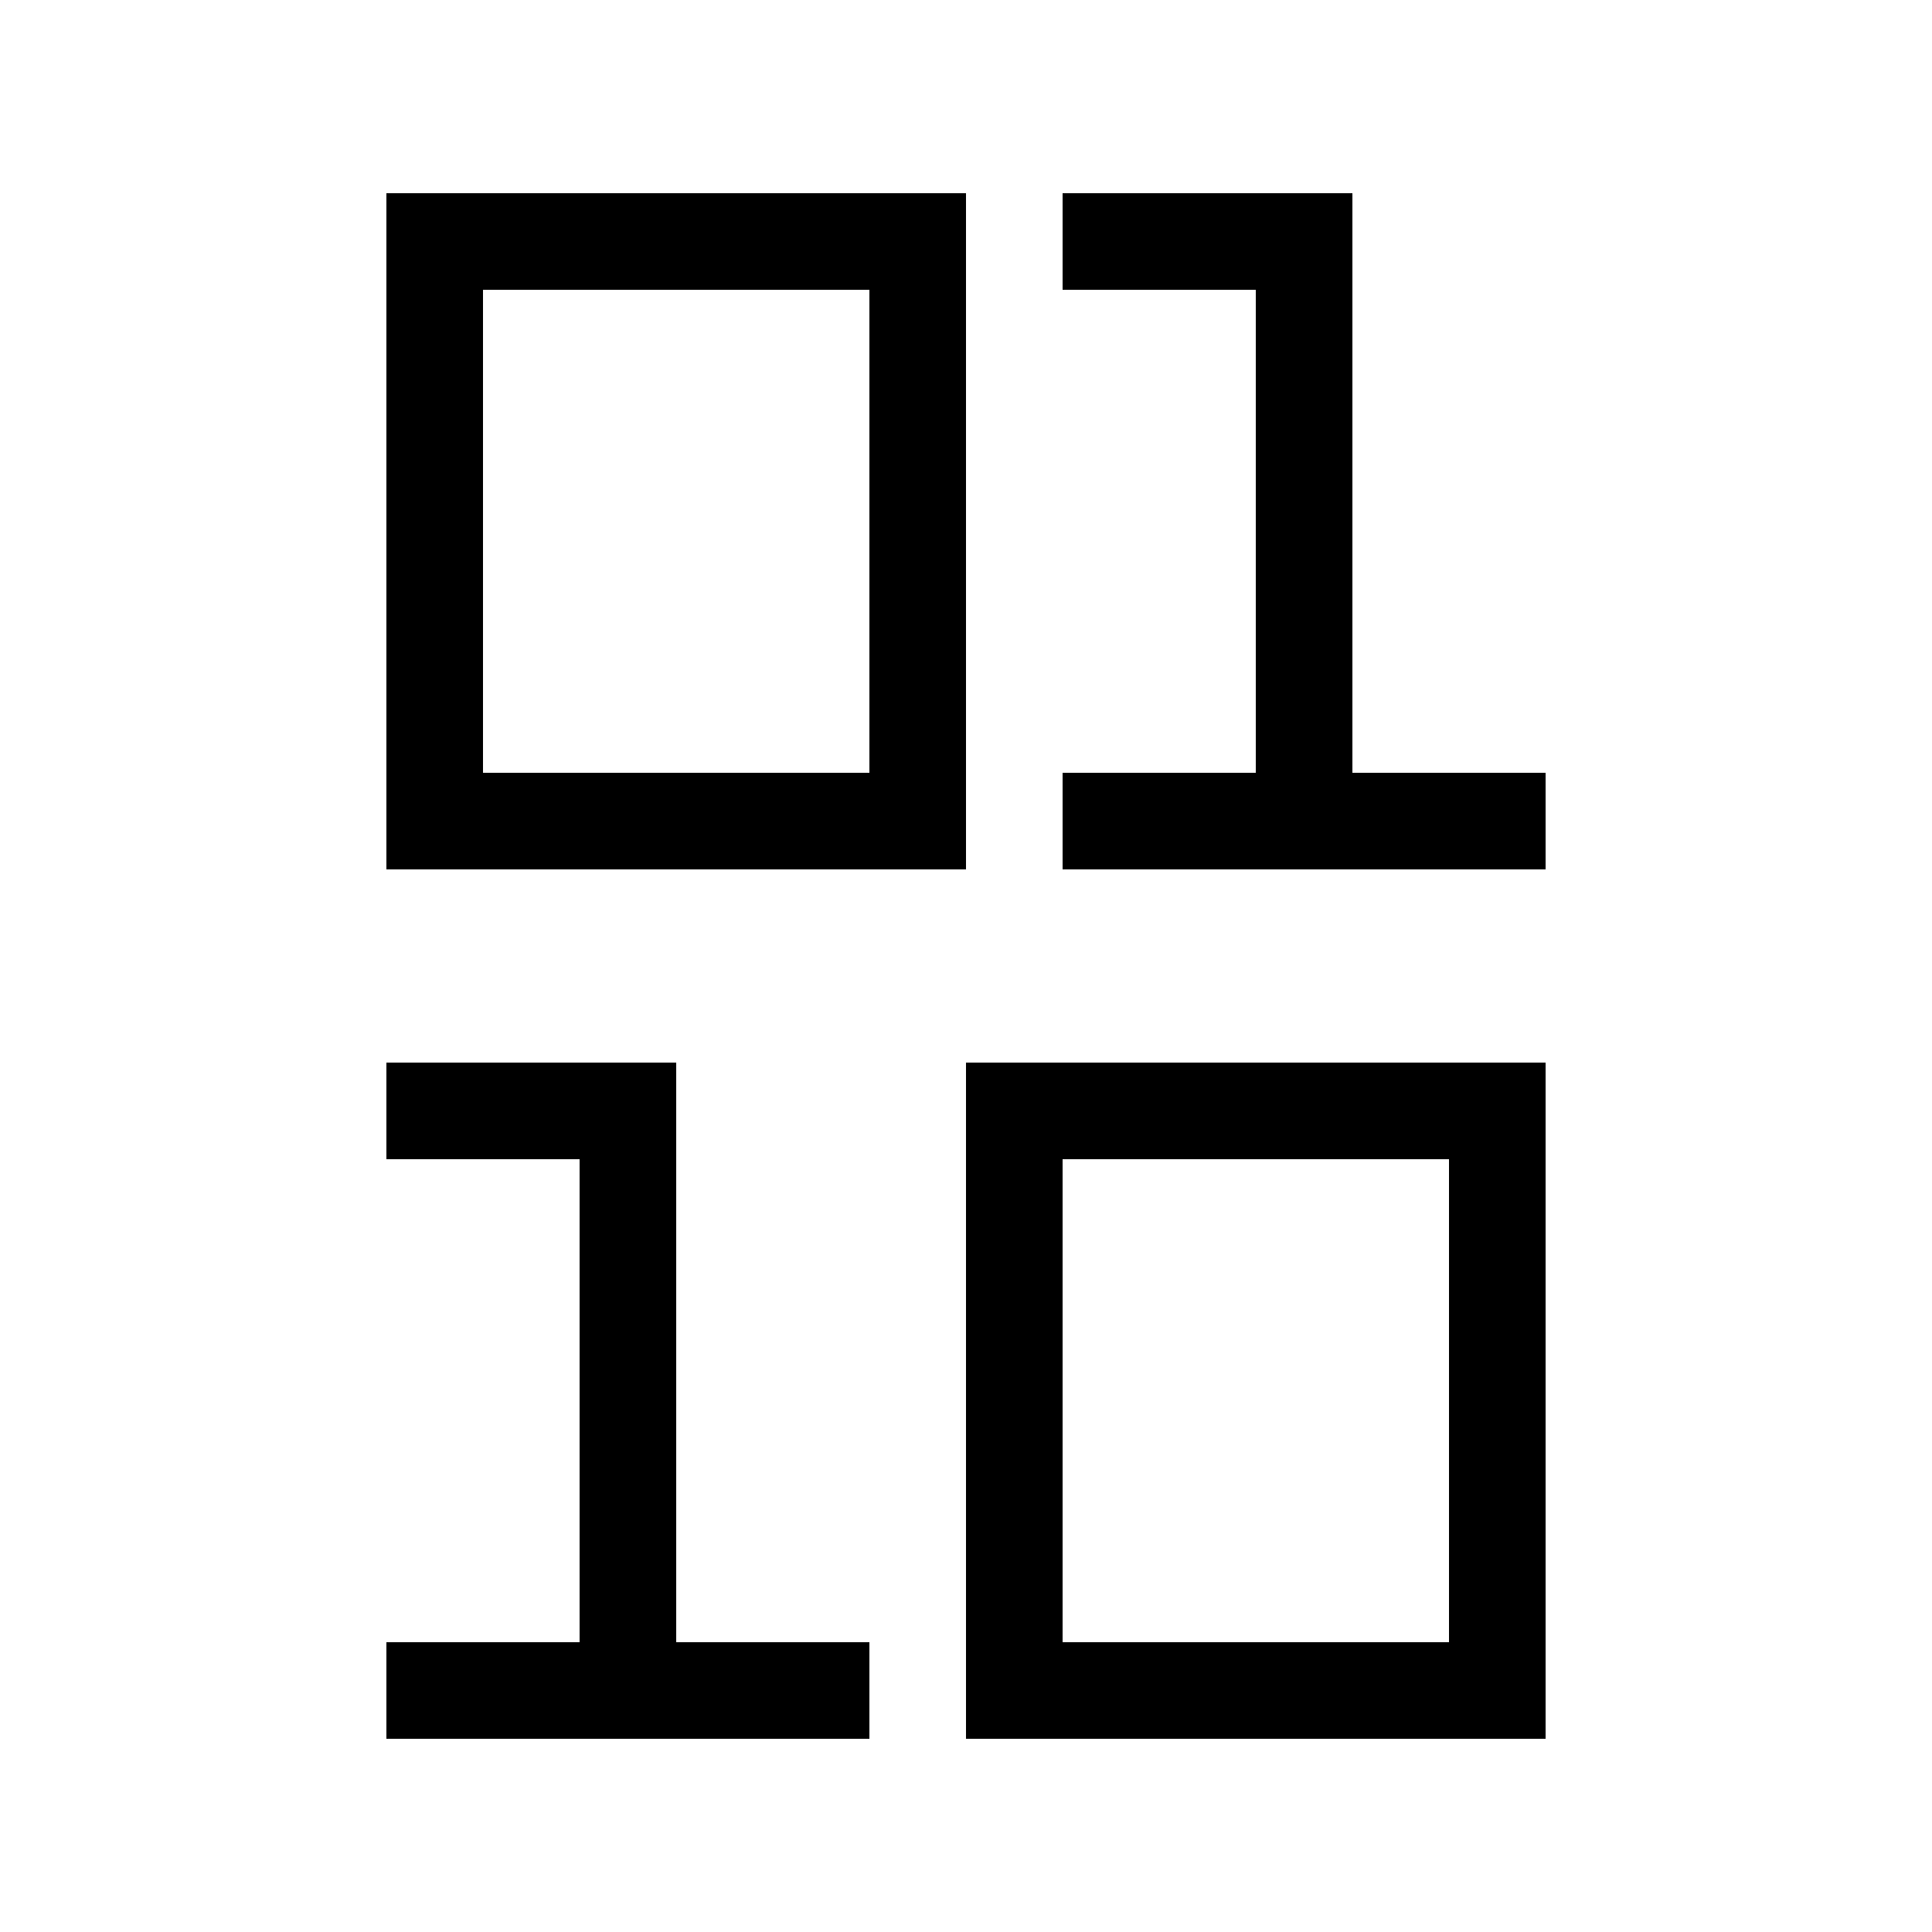 <svg xmlns="http://www.w3.org/2000/svg" viewBox="0 0 640 640"><!--! Font Awesome Pro 7.1.0 by @fontawesome - https://fontawesome.com License - https://fontawesome.com/license (Commercial License) Copyright 2025 Fonticons, Inc. --><path opacity=".4" fill="currentColor" d=""/><path fill="currentColor" d="M368 64L448 64L448 256L512 256L512 288L352 288L352 256L416 256L416 96L352 96L352 64L368 64zM144 352L224 352L224 544L288 544L288 576L128 576L128 544L192 544L192 384L128 384L128 352L144 352zM128 64L320 64L320 288L128 288L128 64zM160 96L160 256L288 256L288 96L160 96zM336 352L512 352L512 576L320 576L320 352L336 352zM352 544L480 544L480 384L352 384L352 544z"/></svg>